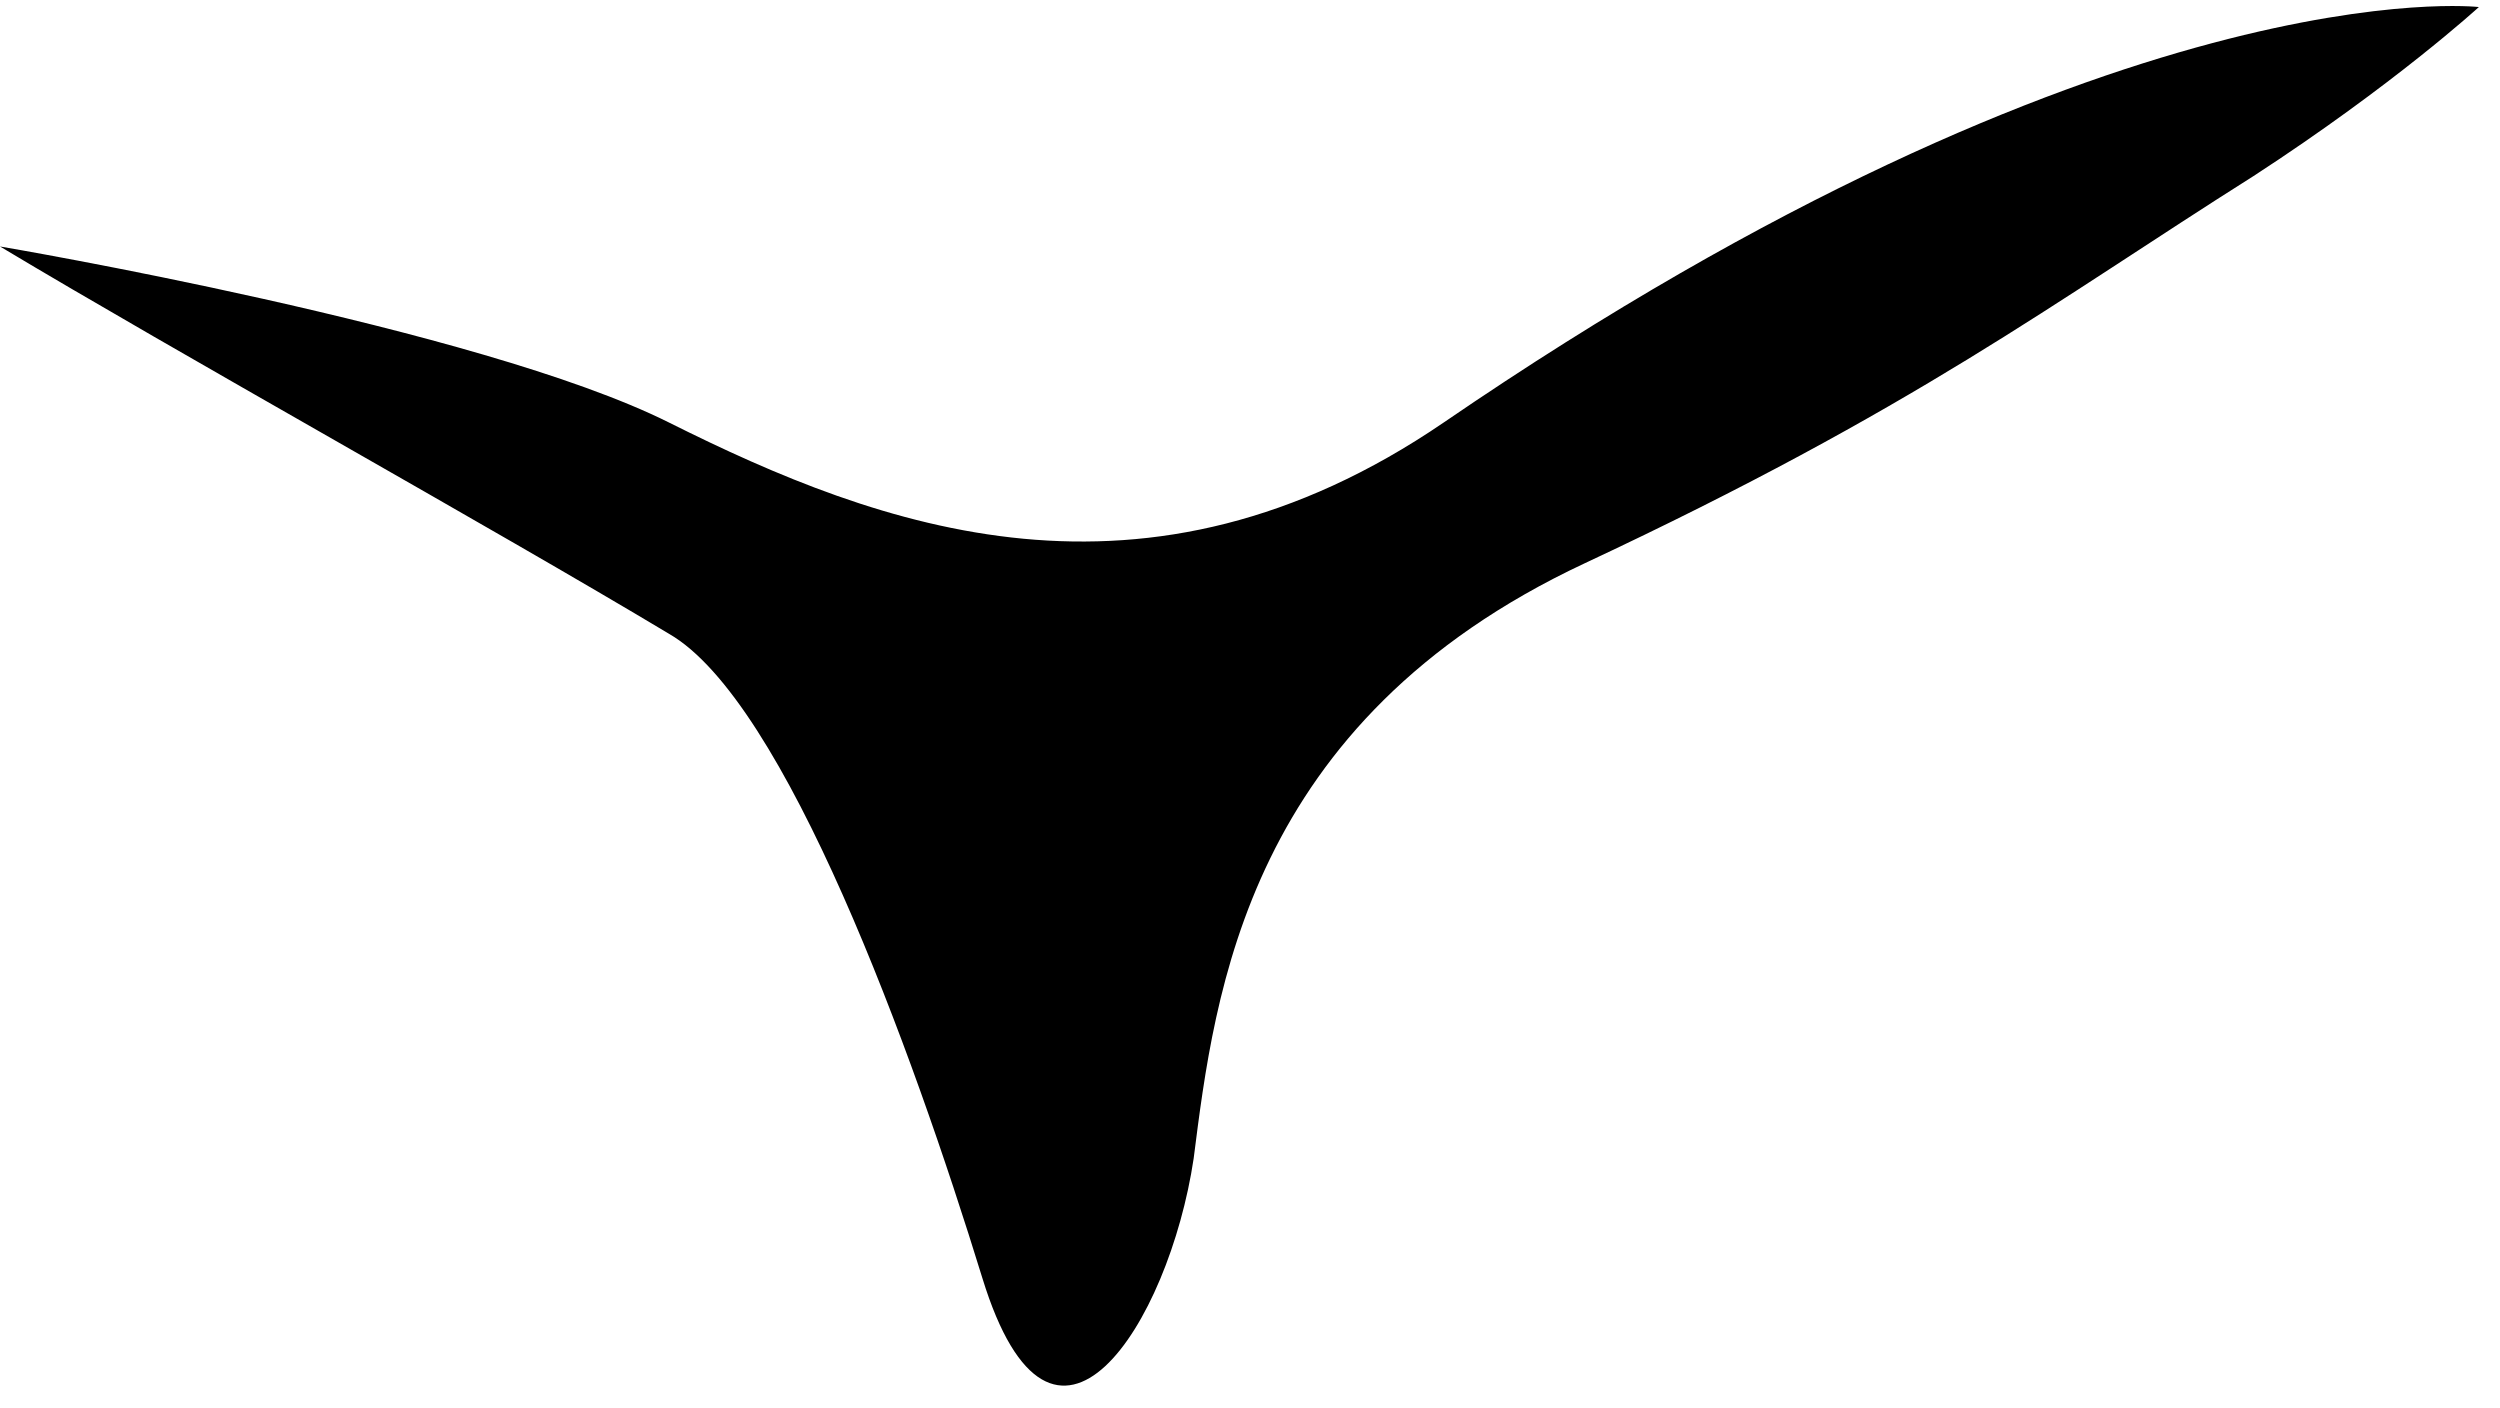 <?xml version="1.0" encoding="utf-8"?>
<!-- Generator: Adobe Illustrator 22.1.0, SVG Export Plug-In . SVG Version: 6.00 Build 0)  -->
<svg xmlns="http://www.w3.org/2000/svg" xmlns:xlink="http://www.w3.org/1999/xlink" version="1.1" id="Layer_1" x="0px" y="0px" viewBox="0 0 71 40" style="enable-background:new 0 0 71 40;" xml:space="preserve" width="71" height="40">
<path d="M19,18C14,15,5,10,0,7c0,0,13.6,2.3,19,5c6,3,13.5,5.8,22,0C60-1,70.4,0.2,70.4,0.2S68,2.4,64,5c-5.7,3.6-9.6,6.6-19,11  c-9.6,4.5-10.5,12.2-11.1,16.9c-0.7,4.7-4,9.9-6,3.4S22.3,19.9,19,18z"/>
</svg>
